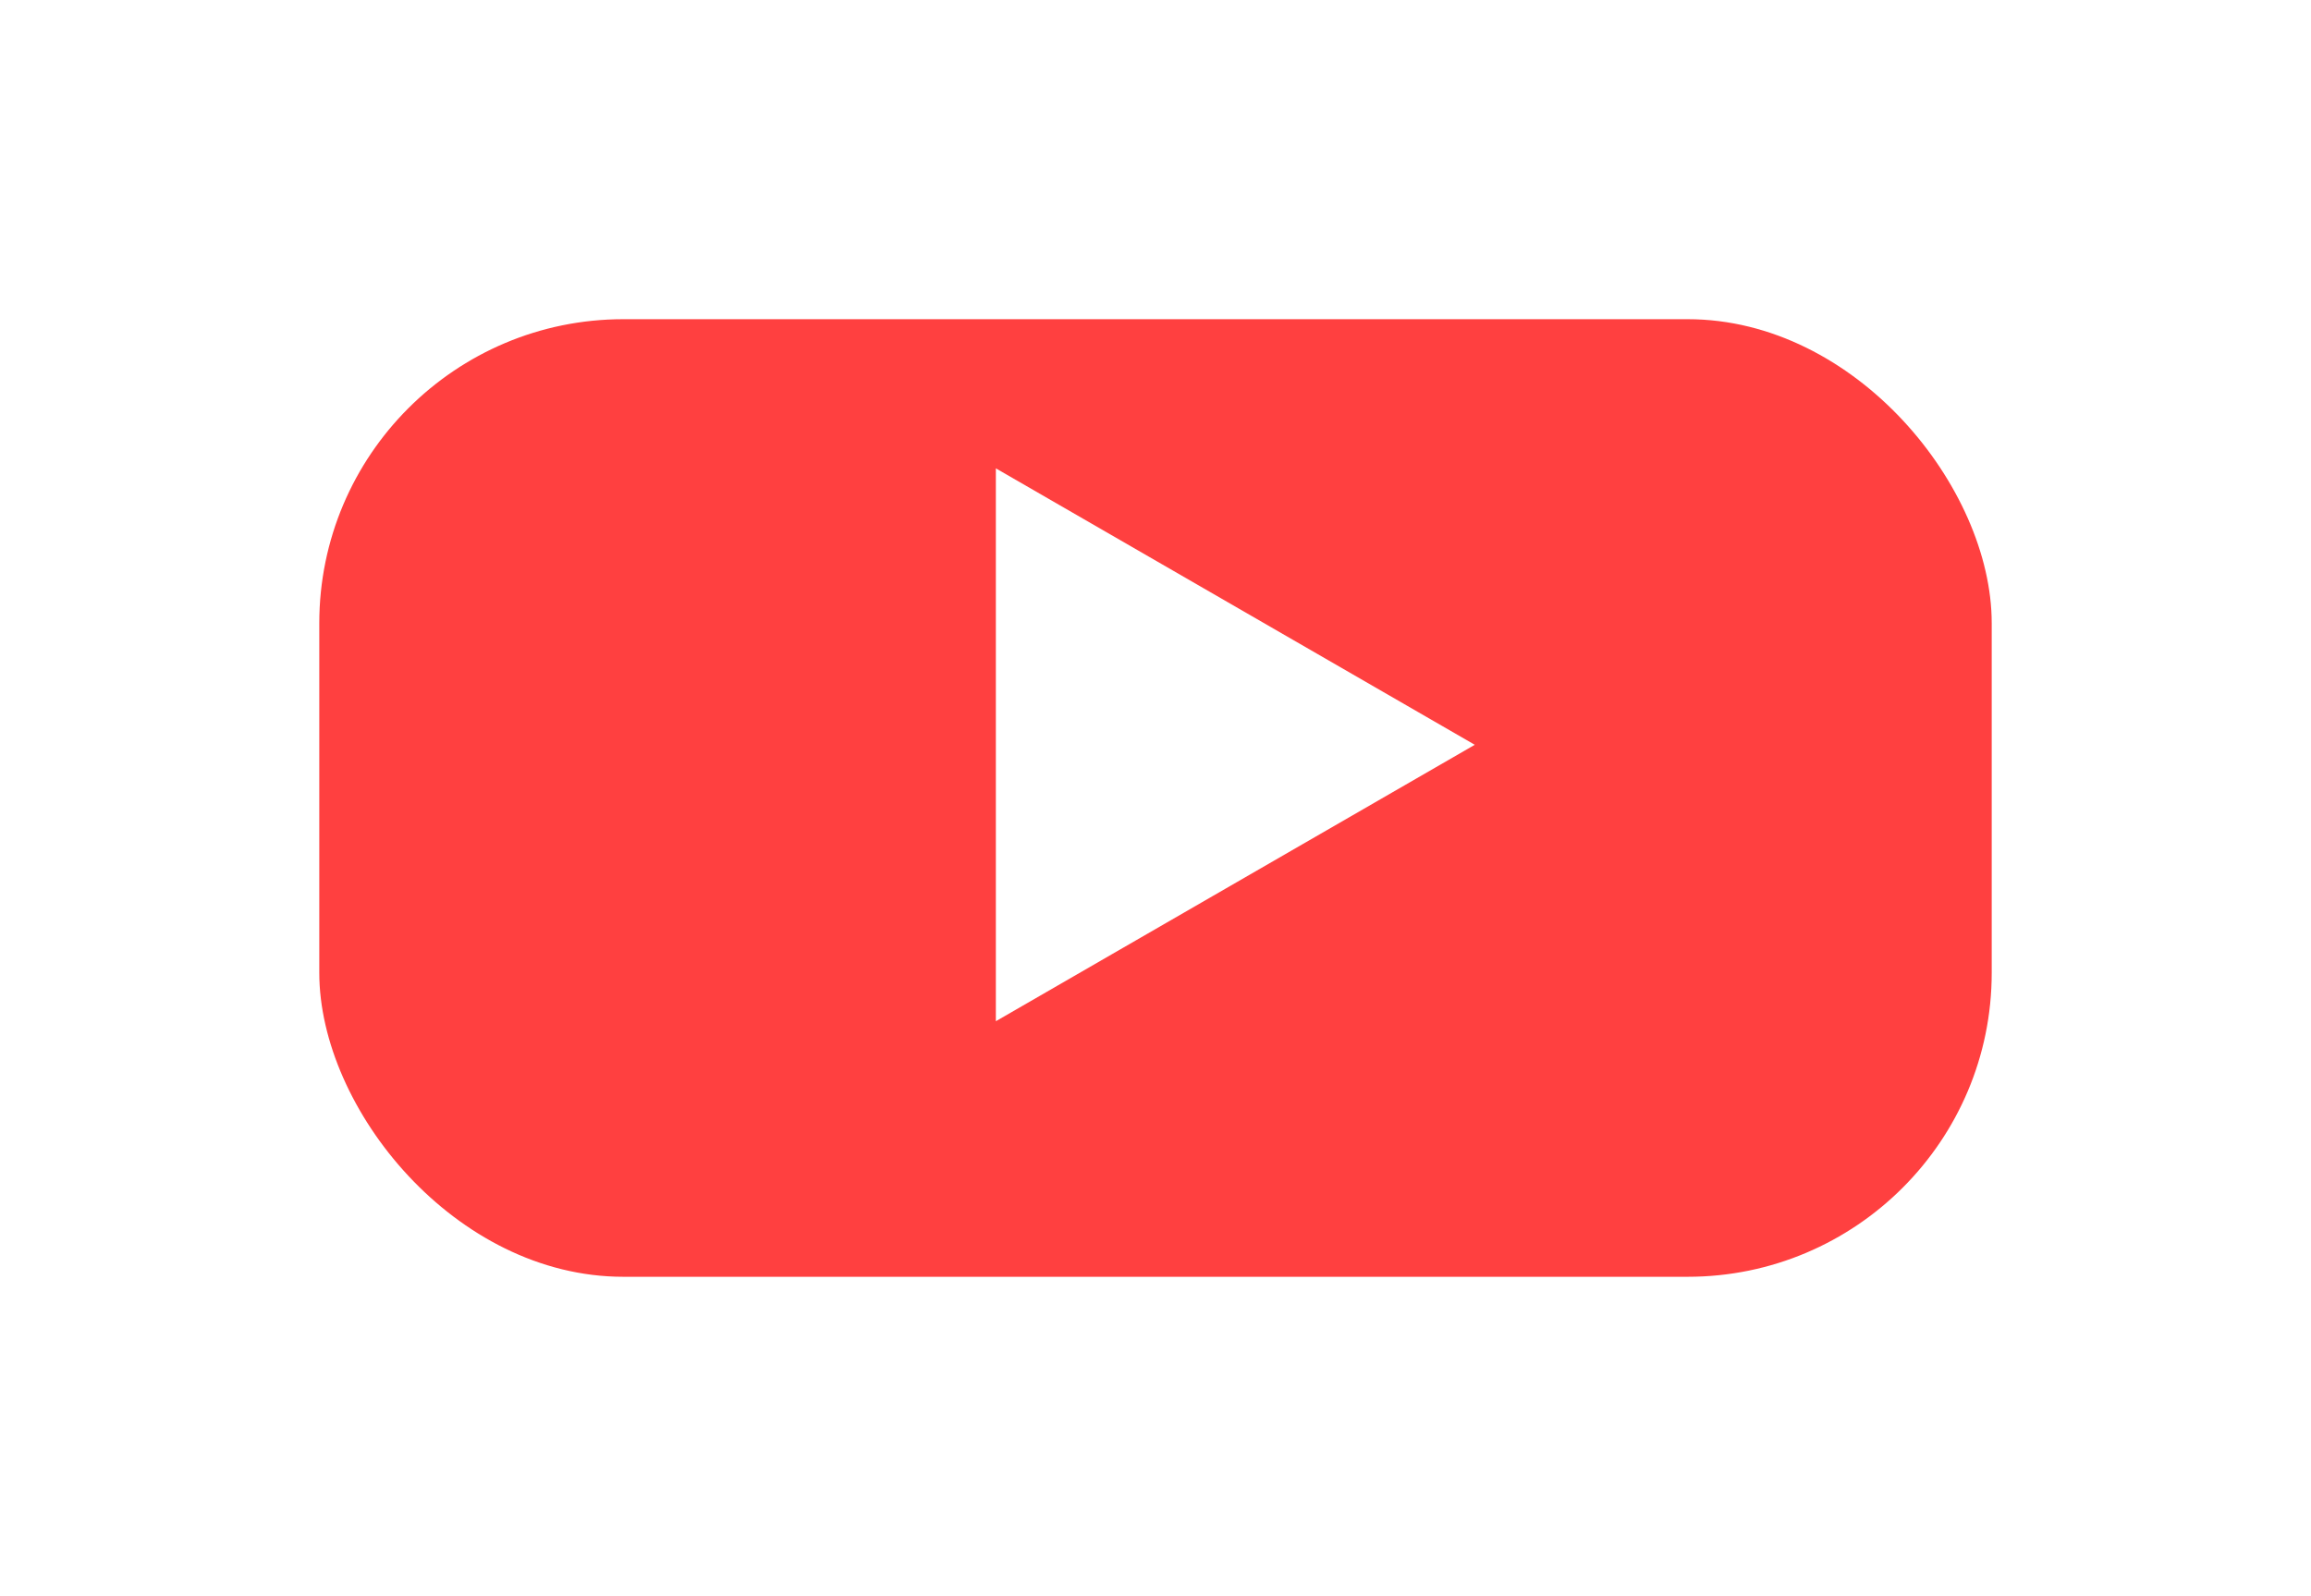 <?xml version="1.0" encoding="UTF-8"?> <svg xmlns="http://www.w3.org/2000/svg" width="152" height="105" viewBox="0 0 152 105" fill="none"> <g filter="url(#filter0_d_218_5)"> <rect x="21" y="17" width="110" height="63" rx="20" fill="#FF4040"></rect> </g> <path d="M97 49L65.5 67.186L65.5 30.814L97 49Z" fill="white"></path> <defs> <filter id="filter0_d_218_5" x="0" y="0" width="152" height="105" filterUnits="userSpaceOnUse" color-interpolation-filters="sRGB"> <feFlood flood-opacity="0" result="BackgroundImageFix"></feFlood> <feColorMatrix in="SourceAlpha" type="matrix" values="0 0 0 0 0 0 0 0 0 0 0 0 0 0 0 0 0 0 127 0" result="hardAlpha"></feColorMatrix> <feOffset dy="4"></feOffset> <feGaussianBlur stdDeviation="10.5"></feGaussianBlur> <feComposite in2="hardAlpha" operator="out"></feComposite> <feColorMatrix type="matrix" values="0 0 0 0 1 0 0 0 0 0.25 0 0 0 0 0.25 0 0 0 1 0"></feColorMatrix> <feBlend mode="normal" in2="BackgroundImageFix" result="effect1_dropShadow_218_5"></feBlend> <feBlend mode="normal" in="SourceGraphic" in2="effect1_dropShadow_218_5" result="shape"></feBlend> </filter> </defs> </svg> 